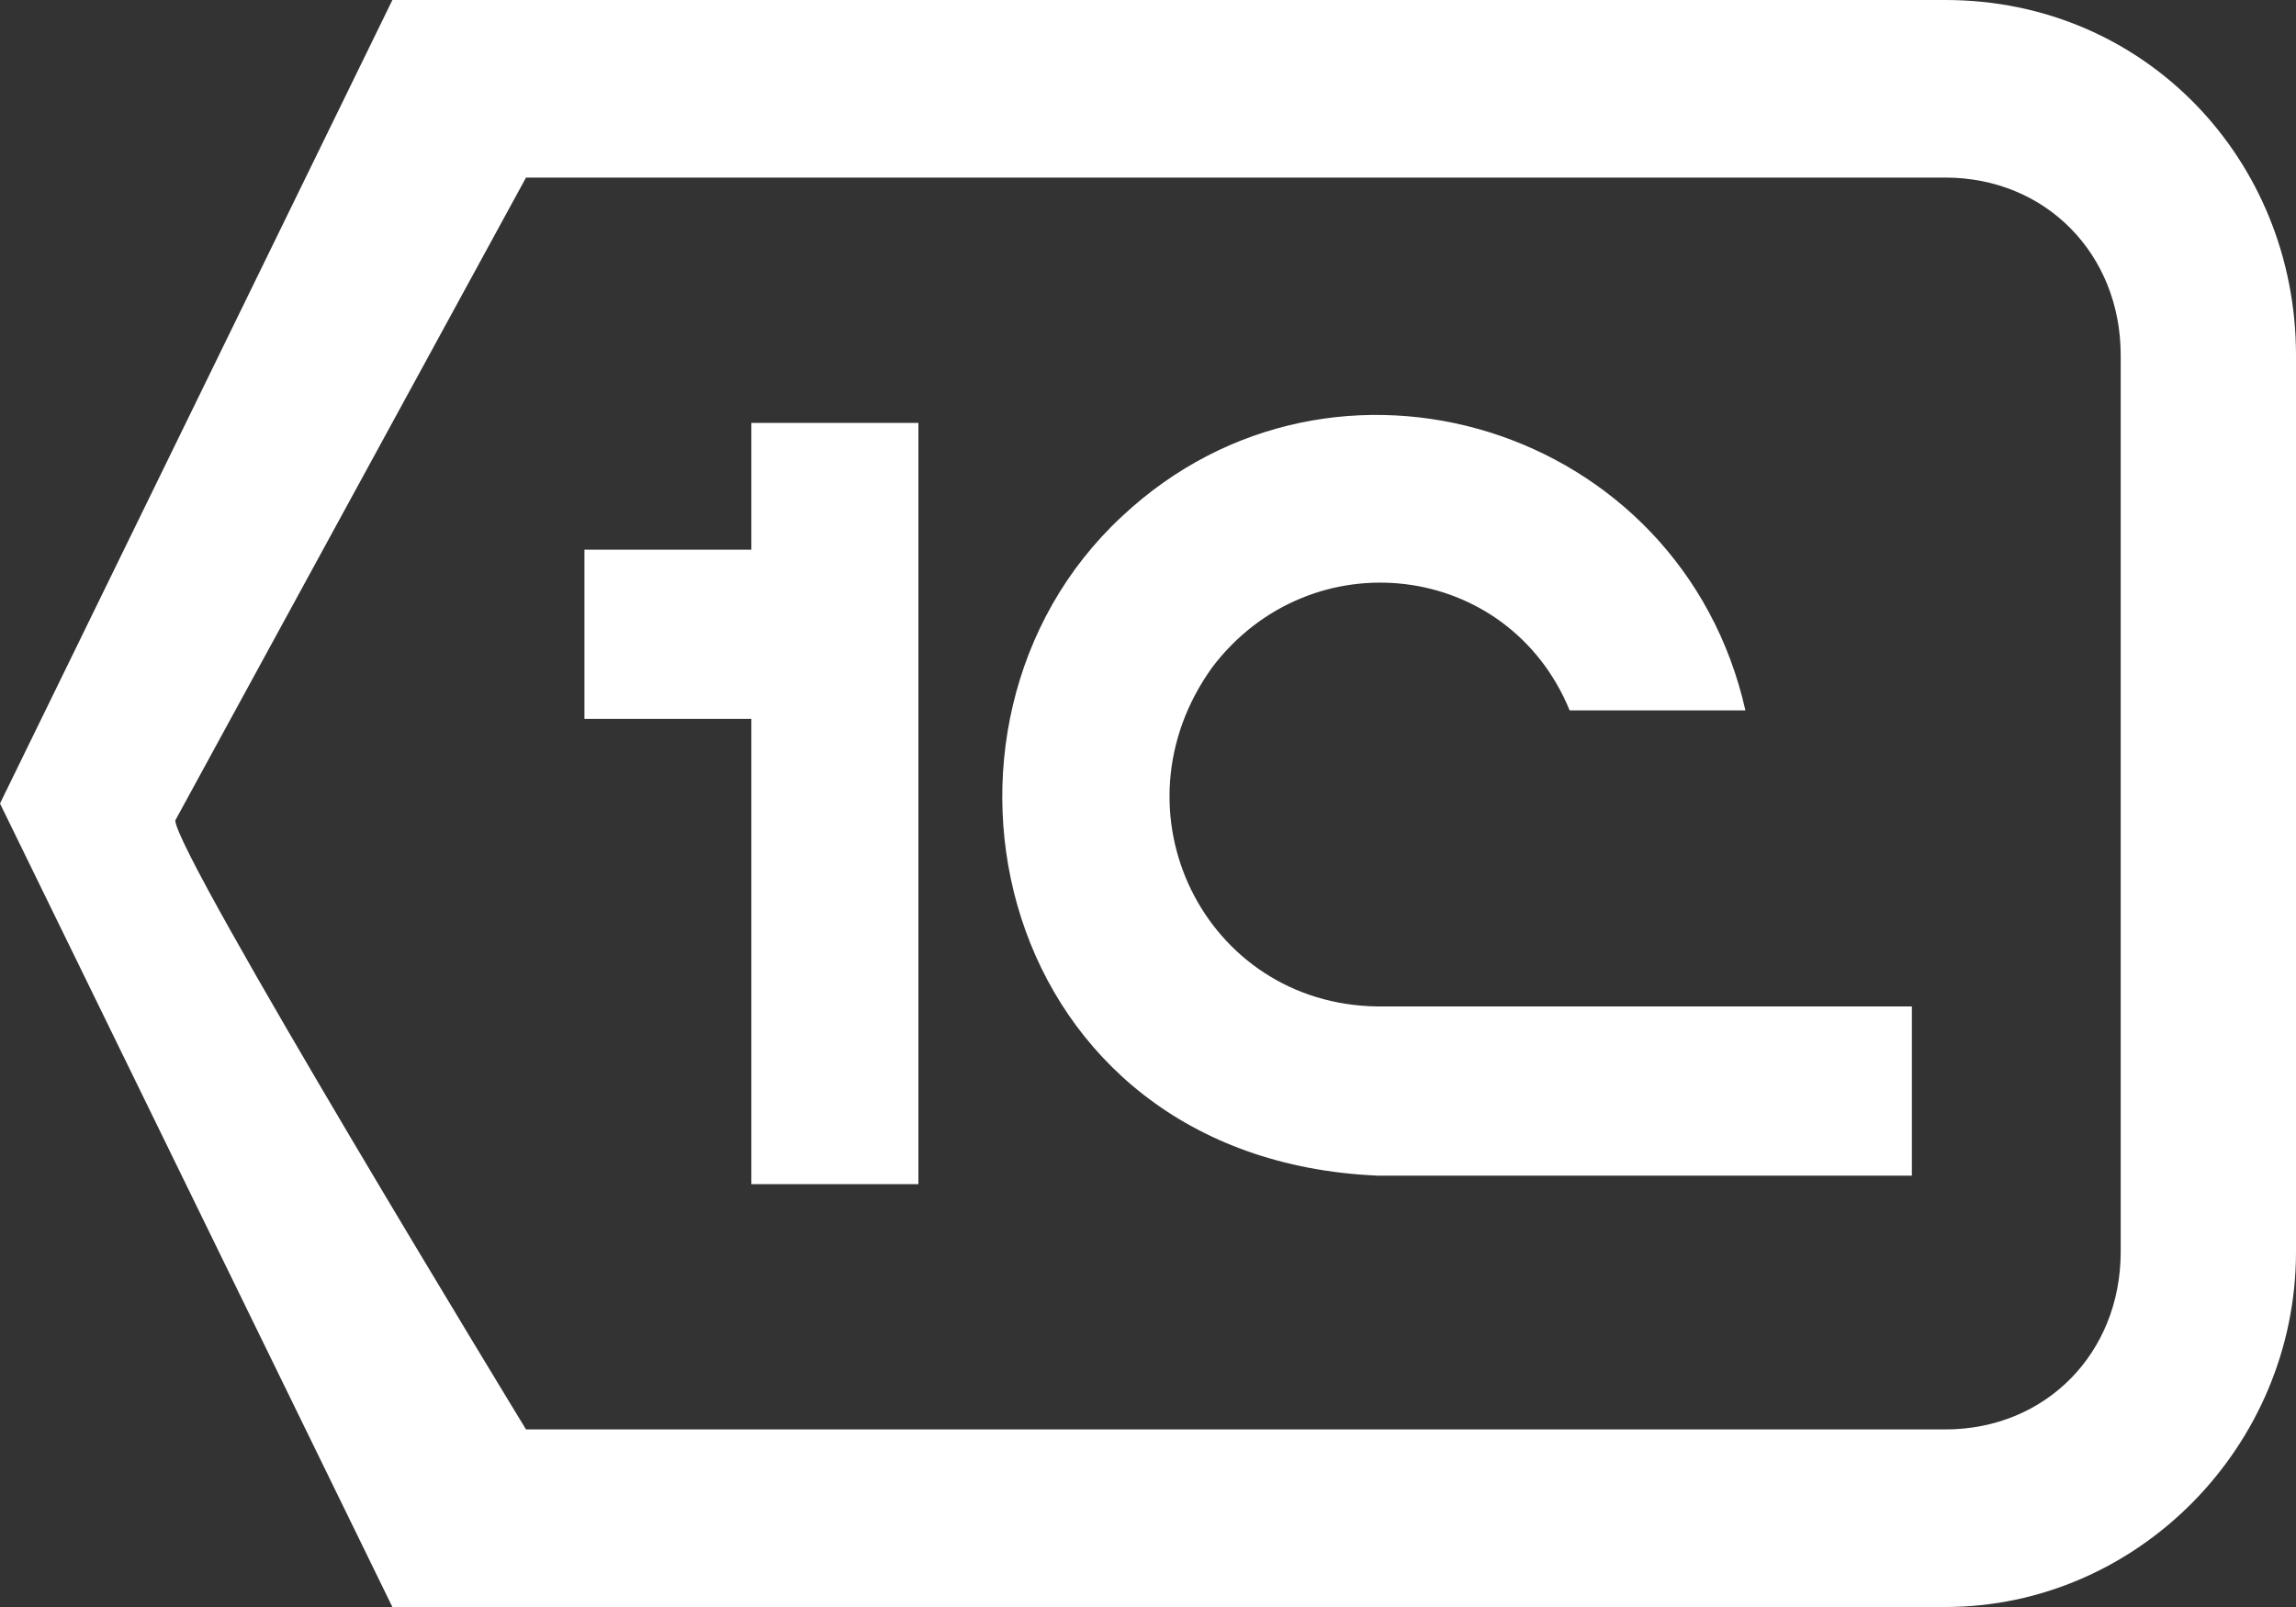 <?xml version="1.0" encoding="UTF-8"?> <svg xmlns="http://www.w3.org/2000/svg" width="20" height="14" viewBox="0 0 20 14" fill="none"><rect x="0" y="0" width="20" height="14" fill="#333333" stroke="none"/><path d="M16.945 0H3.418L0 7L3.418 14H16.945C18.618 14 20 12.6 20 10.905V3.095C20 1.4 18.691 0 16.945 0ZM16.945 1.547C17.818 1.547 18.473 2.211 18.473 3.095V10.905C18.473 11.79 17.818 12.453 16.945 12.453H4.582C4.582 12.453 1.527 7.442 1.527 7.147L4.582 1.547H16.945ZM13.673 6.189C13.138 4.885 11.42 4.685 10.562 5.81C9.656 7.064 10.494 8.75 12 8.768H16.654V10.242H12C8.652 10.097 7.812 6.317 9.774 4.498C11.621 2.768 14.645 3.71 15.204 6.189H13.673ZM8 3.684V10.316H6.545V6.263H5.091V4.789H6.545V3.684H8Z" fill="white"></path></svg> 